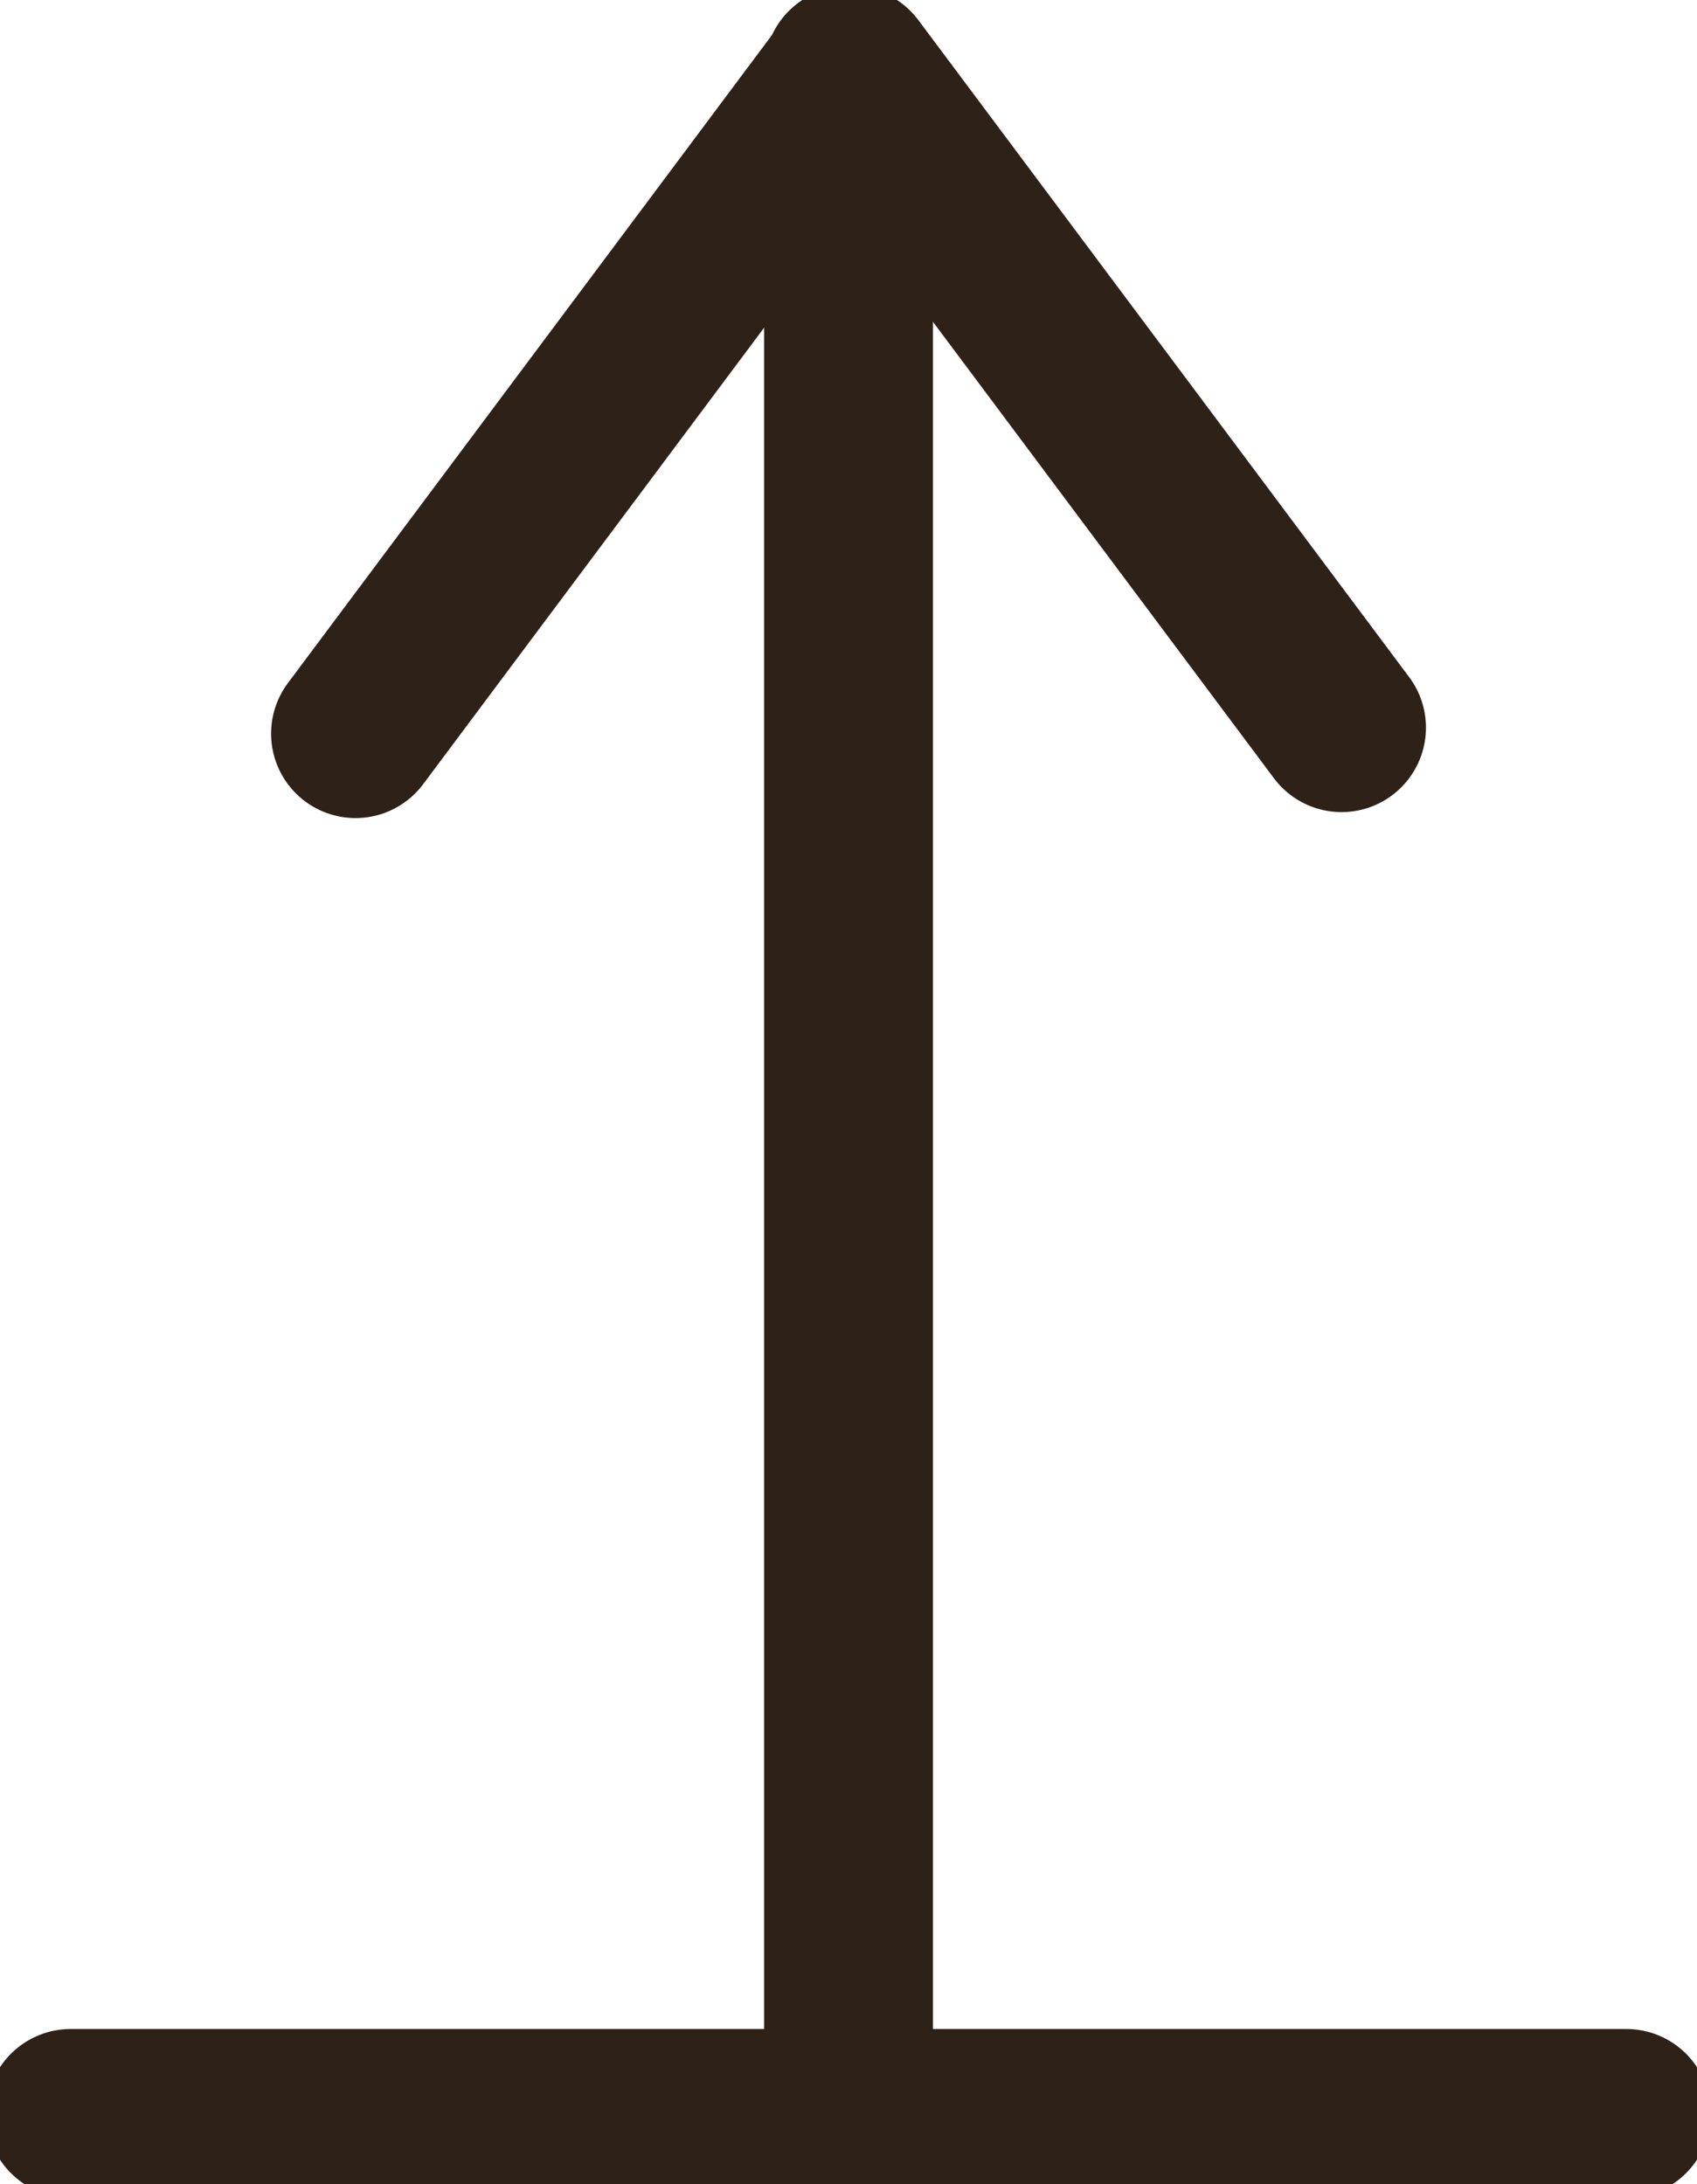 <svg xmlns="http://www.w3.org/2000/svg" xmlns:xlink="http://www.w3.org/1999/xlink" width="30.147" height="38.795" viewBox="0 0 30.147 38.795"><defs><clipPath id="clip-path"><rect id="Rectangle_2641" data-name="Rectangle 2641" width="30.147" height="38.795" fill="none" stroke="#707070" stroke-width="3"></rect></clipPath></defs><g id="enhanced_performance" transform="translate(0 0)"><g id="Groupe_6161" data-name="Groupe 6161" transform="translate(0 0)" clip-path="url(#clip-path)"><line id="Ligne_2622" data-name="Ligne 2622" y2="36.285" transform="translate(15.074 1.255)" fill="none" stroke="#2e2117" stroke-linecap="round" stroke-linejoin="round" stroke-width="3"></line><path id="Trac&#xE9;_5035" data-name="Trac&#xE9; 5035" d="M7.55,13.276,16.347,1.5l8.719,11.67" transform="translate(-1.234 -0.245)" fill="none" stroke="#2e2117" stroke-linecap="round" stroke-linejoin="round" stroke-width="3"></path><line id="Ligne_2623" data-name="Ligne 2623" x2="27.637" transform="translate(1.255 37.54)" fill="none" stroke="#2e2117" stroke-linecap="round" stroke-linejoin="round" stroke-width="3"></line></g></g></svg>